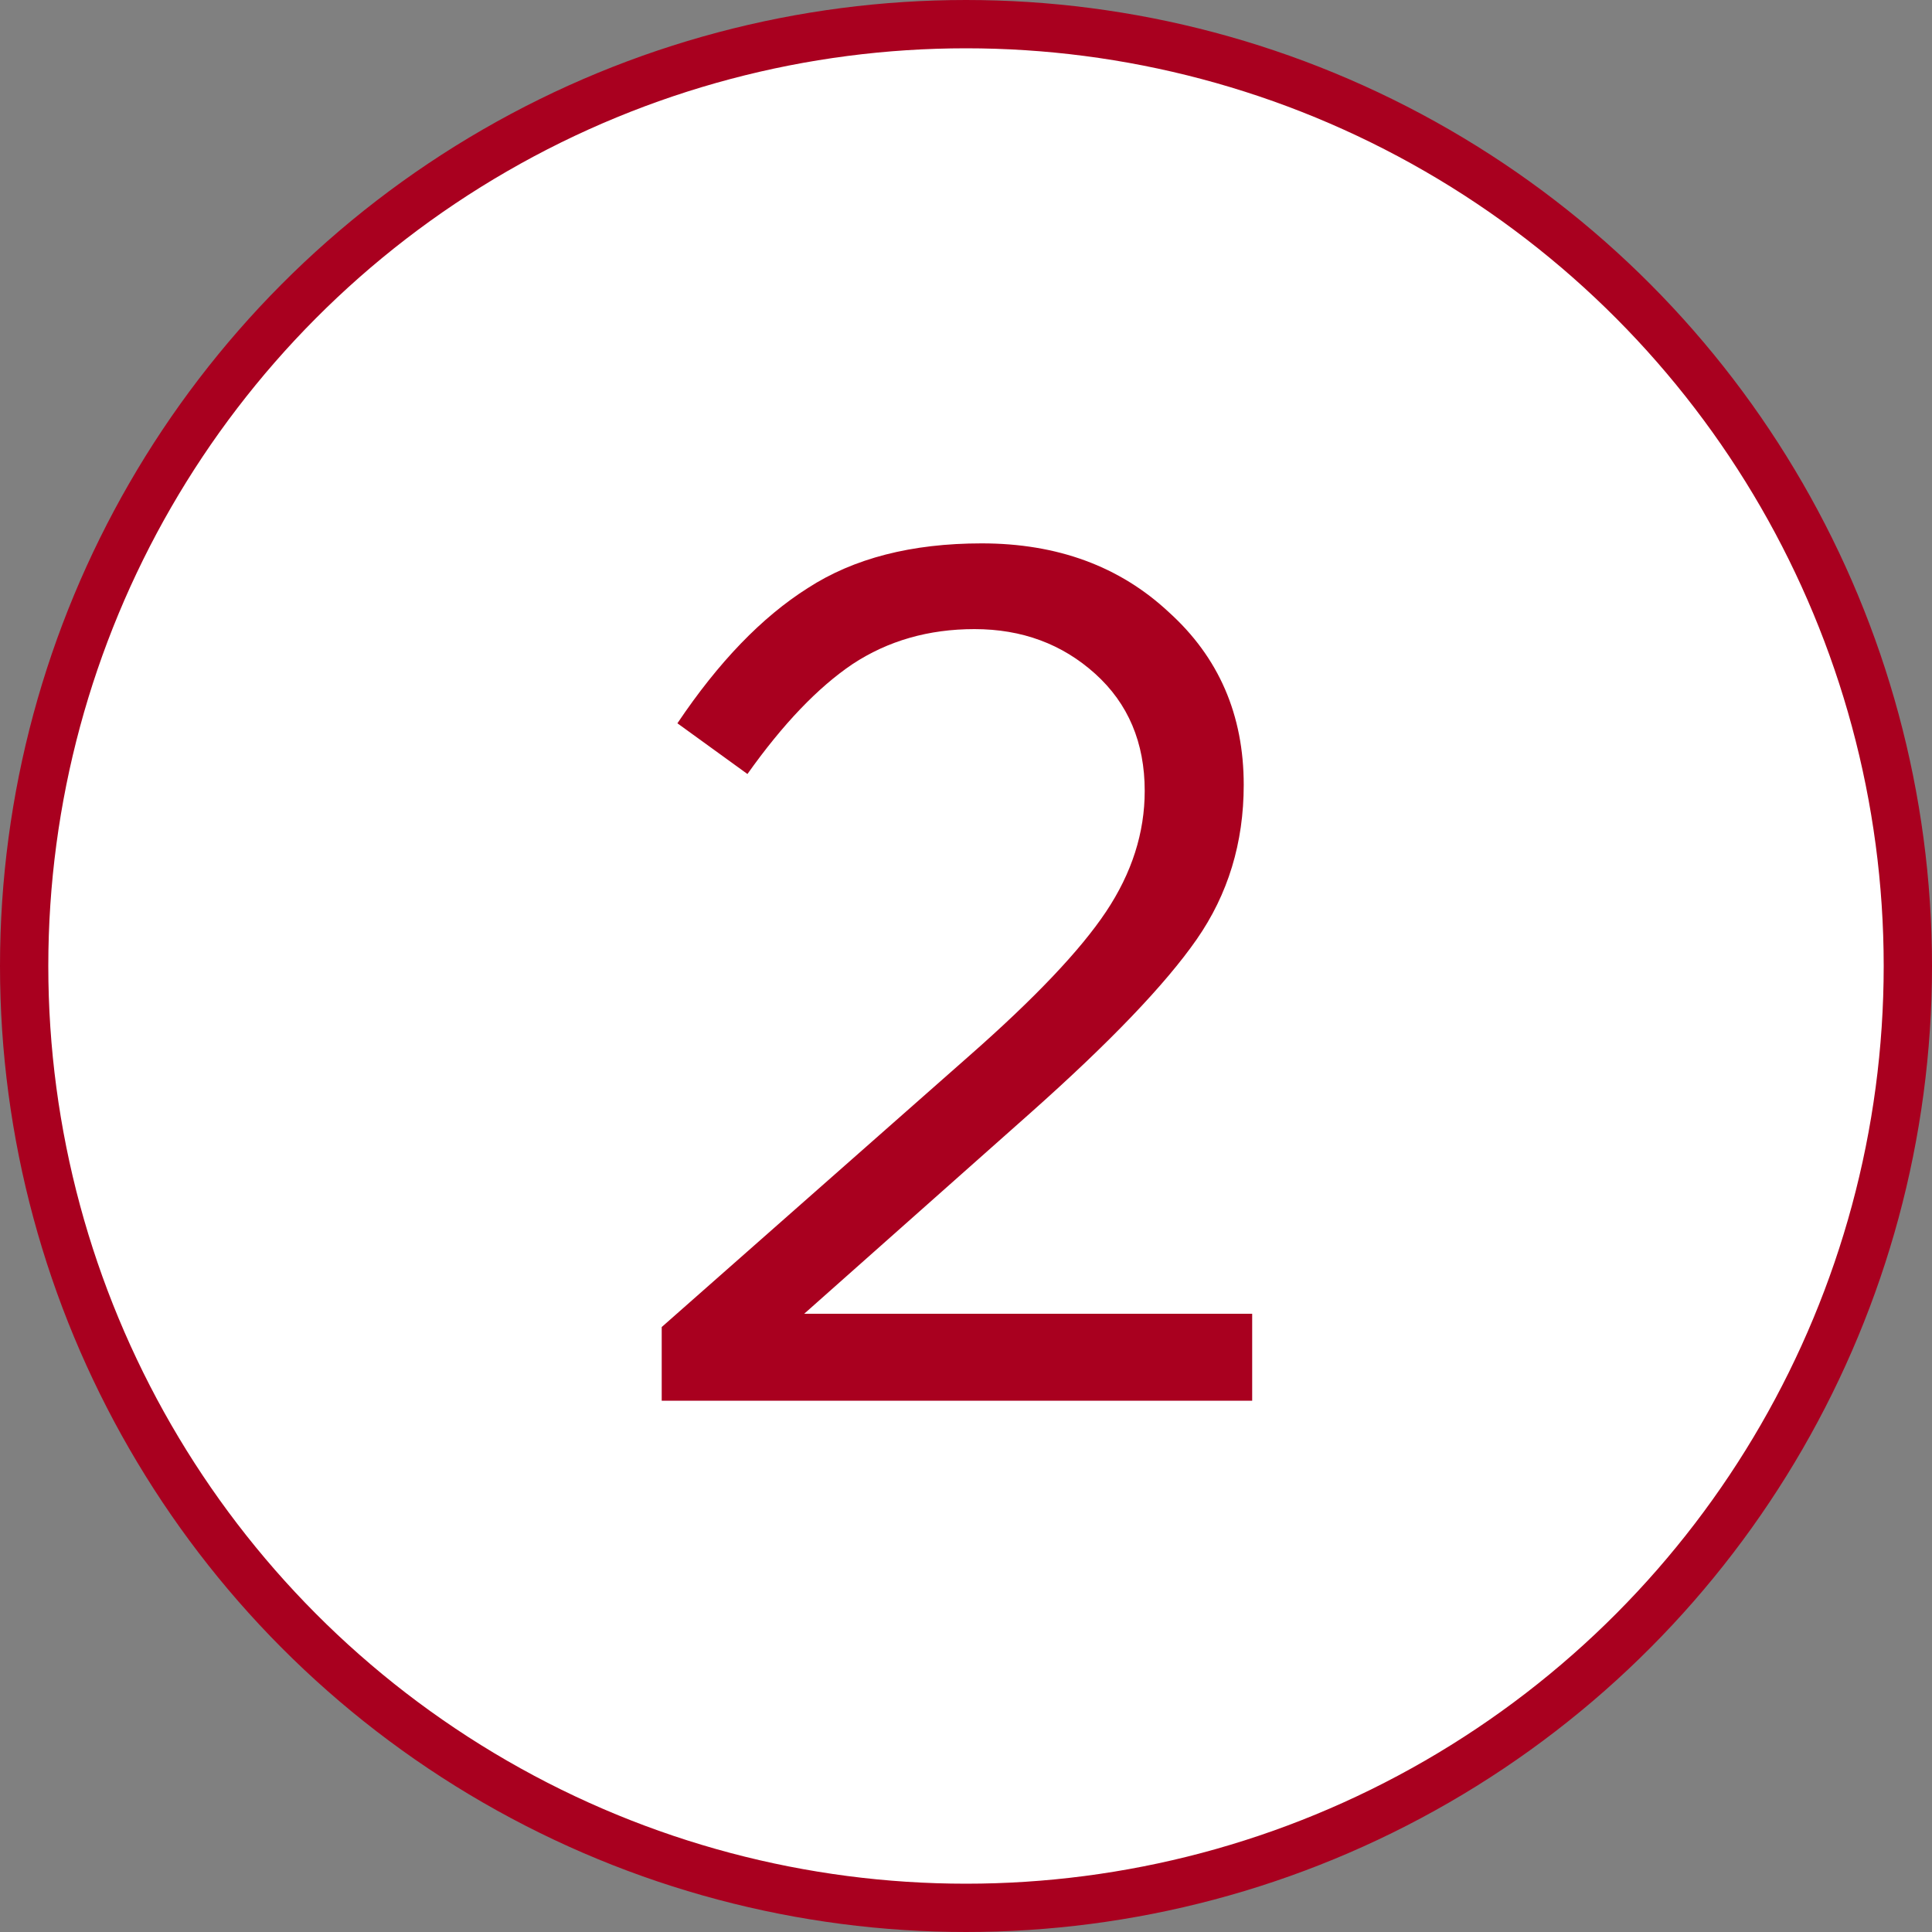 <?xml version="1.0" encoding="UTF-8"?> <svg xmlns="http://www.w3.org/2000/svg" width="80" height="80" viewBox="0 0 80 80" fill="none"><rect x="0" y="0" width="80" height="80" fill="#808080" stroke="none"/><circle cx="40" cy="40" r="39" fill="white" stroke="#A9001F" stroke-width="2"></circle><path d="M27.4 58V54.95L40.1 43.75C42.833 41.35 44.733 39.35 45.8 37.75C46.867 36.15 47.4 34.483 47.4 32.75C47.4 30.75 46.717 29.133 45.35 27.9C43.983 26.667 42.317 26.05 40.35 26.05C38.45 26.05 36.767 26.533 35.3 27.5C33.867 28.467 32.417 29.983 30.95 32.05L28.05 29.95C29.75 27.417 31.55 25.55 33.45 24.35C35.35 23.117 37.75 22.5 40.65 22.5C43.783 22.5 46.367 23.45 48.4 25.35C50.467 27.217 51.5 29.6 51.5 32.5C51.5 34.9 50.85 37.033 49.55 38.9C48.25 40.767 45.95 43.167 42.65 46.1L33.3 54.4H51.85V58H27.4Z" fill="#A9001F"></path></svg> 